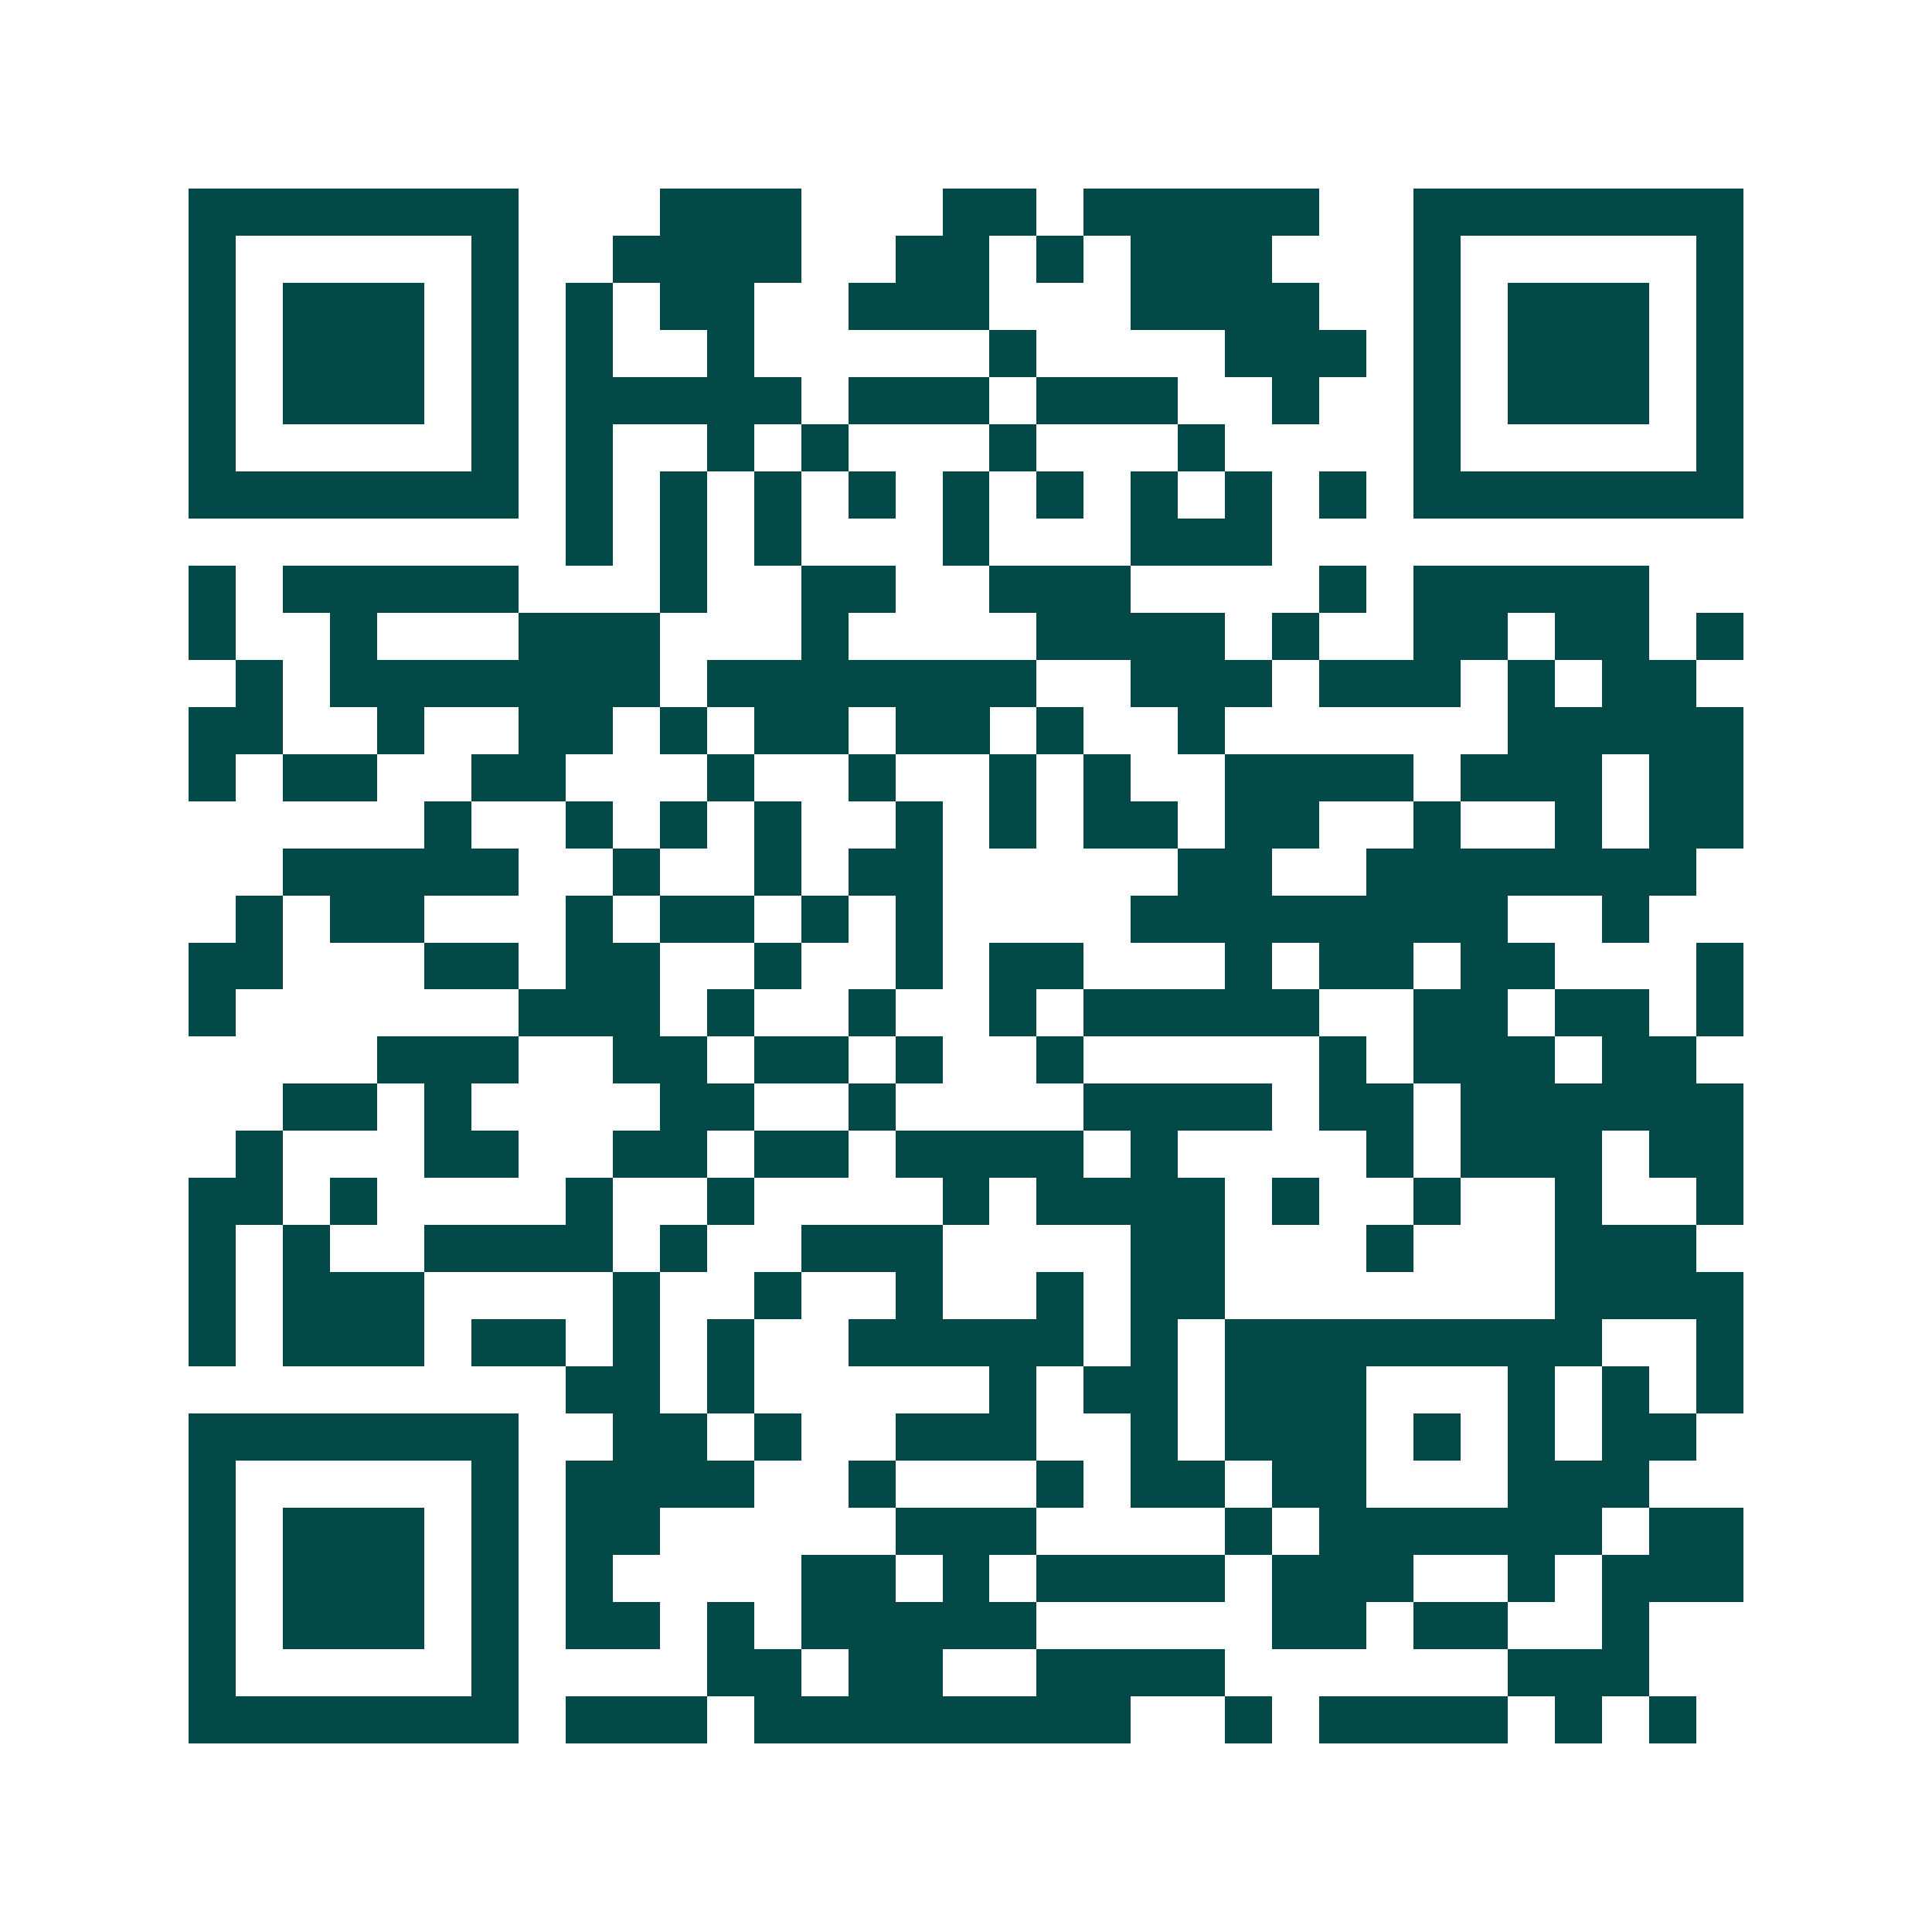 <svg xmlns="http://www.w3.org/2000/svg" width="200" height="200" viewBox="0 0 41 41" shape-rendering="crispEdges"><path fill="#ffffff" d="M0 0h41v41H0z"/><path stroke="#014847" d="M4 4.5h7m3 0h3m3 0h2m1 0h5m2 0h7M4 5.5h1m5 0h1m2 0h4m2 0h2m1 0h1m1 0h3m3 0h1m5 0h1M4 6.5h1m1 0h3m1 0h1m1 0h1m1 0h2m2 0h3m3 0h4m2 0h1m1 0h3m1 0h1M4 7.5h1m1 0h3m1 0h1m1 0h1m2 0h1m5 0h1m4 0h3m1 0h1m1 0h3m1 0h1M4 8.5h1m1 0h3m1 0h1m1 0h5m1 0h3m1 0h3m2 0h1m2 0h1m1 0h3m1 0h1M4 9.5h1m5 0h1m1 0h1m2 0h1m1 0h1m3 0h1m3 0h1m4 0h1m5 0h1M4 10.5h7m1 0h1m1 0h1m1 0h1m1 0h1m1 0h1m1 0h1m1 0h1m1 0h1m1 0h1m1 0h7M12 11.5h1m1 0h1m1 0h1m3 0h1m3 0h3M4 12.5h1m1 0h5m3 0h1m2 0h2m2 0h3m4 0h1m1 0h5M4 13.5h1m2 0h1m3 0h3m3 0h1m4 0h4m1 0h1m2 0h2m1 0h2m1 0h1M5 14.5h1m1 0h7m1 0h7m2 0h3m1 0h3m1 0h1m1 0h2M4 15.5h2m2 0h1m2 0h2m1 0h1m1 0h2m1 0h2m1 0h1m2 0h1m6 0h5M4 16.5h1m1 0h2m2 0h2m3 0h1m2 0h1m2 0h1m1 0h1m2 0h4m1 0h3m1 0h2M9 17.5h1m2 0h1m1 0h1m1 0h1m2 0h1m1 0h1m1 0h2m1 0h2m2 0h1m2 0h1m1 0h2M6 18.5h5m2 0h1m2 0h1m1 0h2m5 0h2m2 0h7M5 19.5h1m1 0h2m3 0h1m1 0h2m1 0h1m1 0h1m4 0h8m2 0h1M4 20.5h2m3 0h2m1 0h2m2 0h1m2 0h1m1 0h2m3 0h1m1 0h2m1 0h2m3 0h1M4 21.5h1m6 0h3m1 0h1m2 0h1m2 0h1m1 0h5m2 0h2m1 0h2m1 0h1M8 22.5h3m2 0h2m1 0h2m1 0h1m2 0h1m5 0h1m1 0h3m1 0h2M6 23.5h2m1 0h1m4 0h2m2 0h1m4 0h4m1 0h2m1 0h6M5 24.5h1m3 0h2m2 0h2m1 0h2m1 0h4m1 0h1m4 0h1m1 0h3m1 0h2M4 25.5h2m1 0h1m4 0h1m2 0h1m4 0h1m1 0h4m1 0h1m2 0h1m2 0h1m2 0h1M4 26.5h1m1 0h1m2 0h4m1 0h1m2 0h3m4 0h2m3 0h1m3 0h3M4 27.5h1m1 0h3m4 0h1m2 0h1m2 0h1m2 0h1m1 0h2m7 0h4M4 28.5h1m1 0h3m1 0h2m1 0h1m1 0h1m2 0h5m1 0h1m1 0h8m2 0h1M12 29.5h2m1 0h1m5 0h1m1 0h2m1 0h3m3 0h1m1 0h1m1 0h1M4 30.5h7m2 0h2m1 0h1m2 0h3m2 0h1m1 0h3m1 0h1m1 0h1m1 0h2M4 31.5h1m5 0h1m1 0h4m2 0h1m3 0h1m1 0h2m1 0h2m3 0h3M4 32.5h1m1 0h3m1 0h1m1 0h2m5 0h3m4 0h1m1 0h6m1 0h2M4 33.5h1m1 0h3m1 0h1m1 0h1m4 0h2m1 0h1m1 0h4m1 0h3m2 0h1m1 0h3M4 34.5h1m1 0h3m1 0h1m1 0h2m1 0h1m1 0h5m5 0h2m1 0h2m2 0h1M4 35.5h1m5 0h1m4 0h2m1 0h2m2 0h4m6 0h3M4 36.5h7m1 0h3m1 0h8m2 0h1m1 0h4m1 0h1m1 0h1"/></svg>
